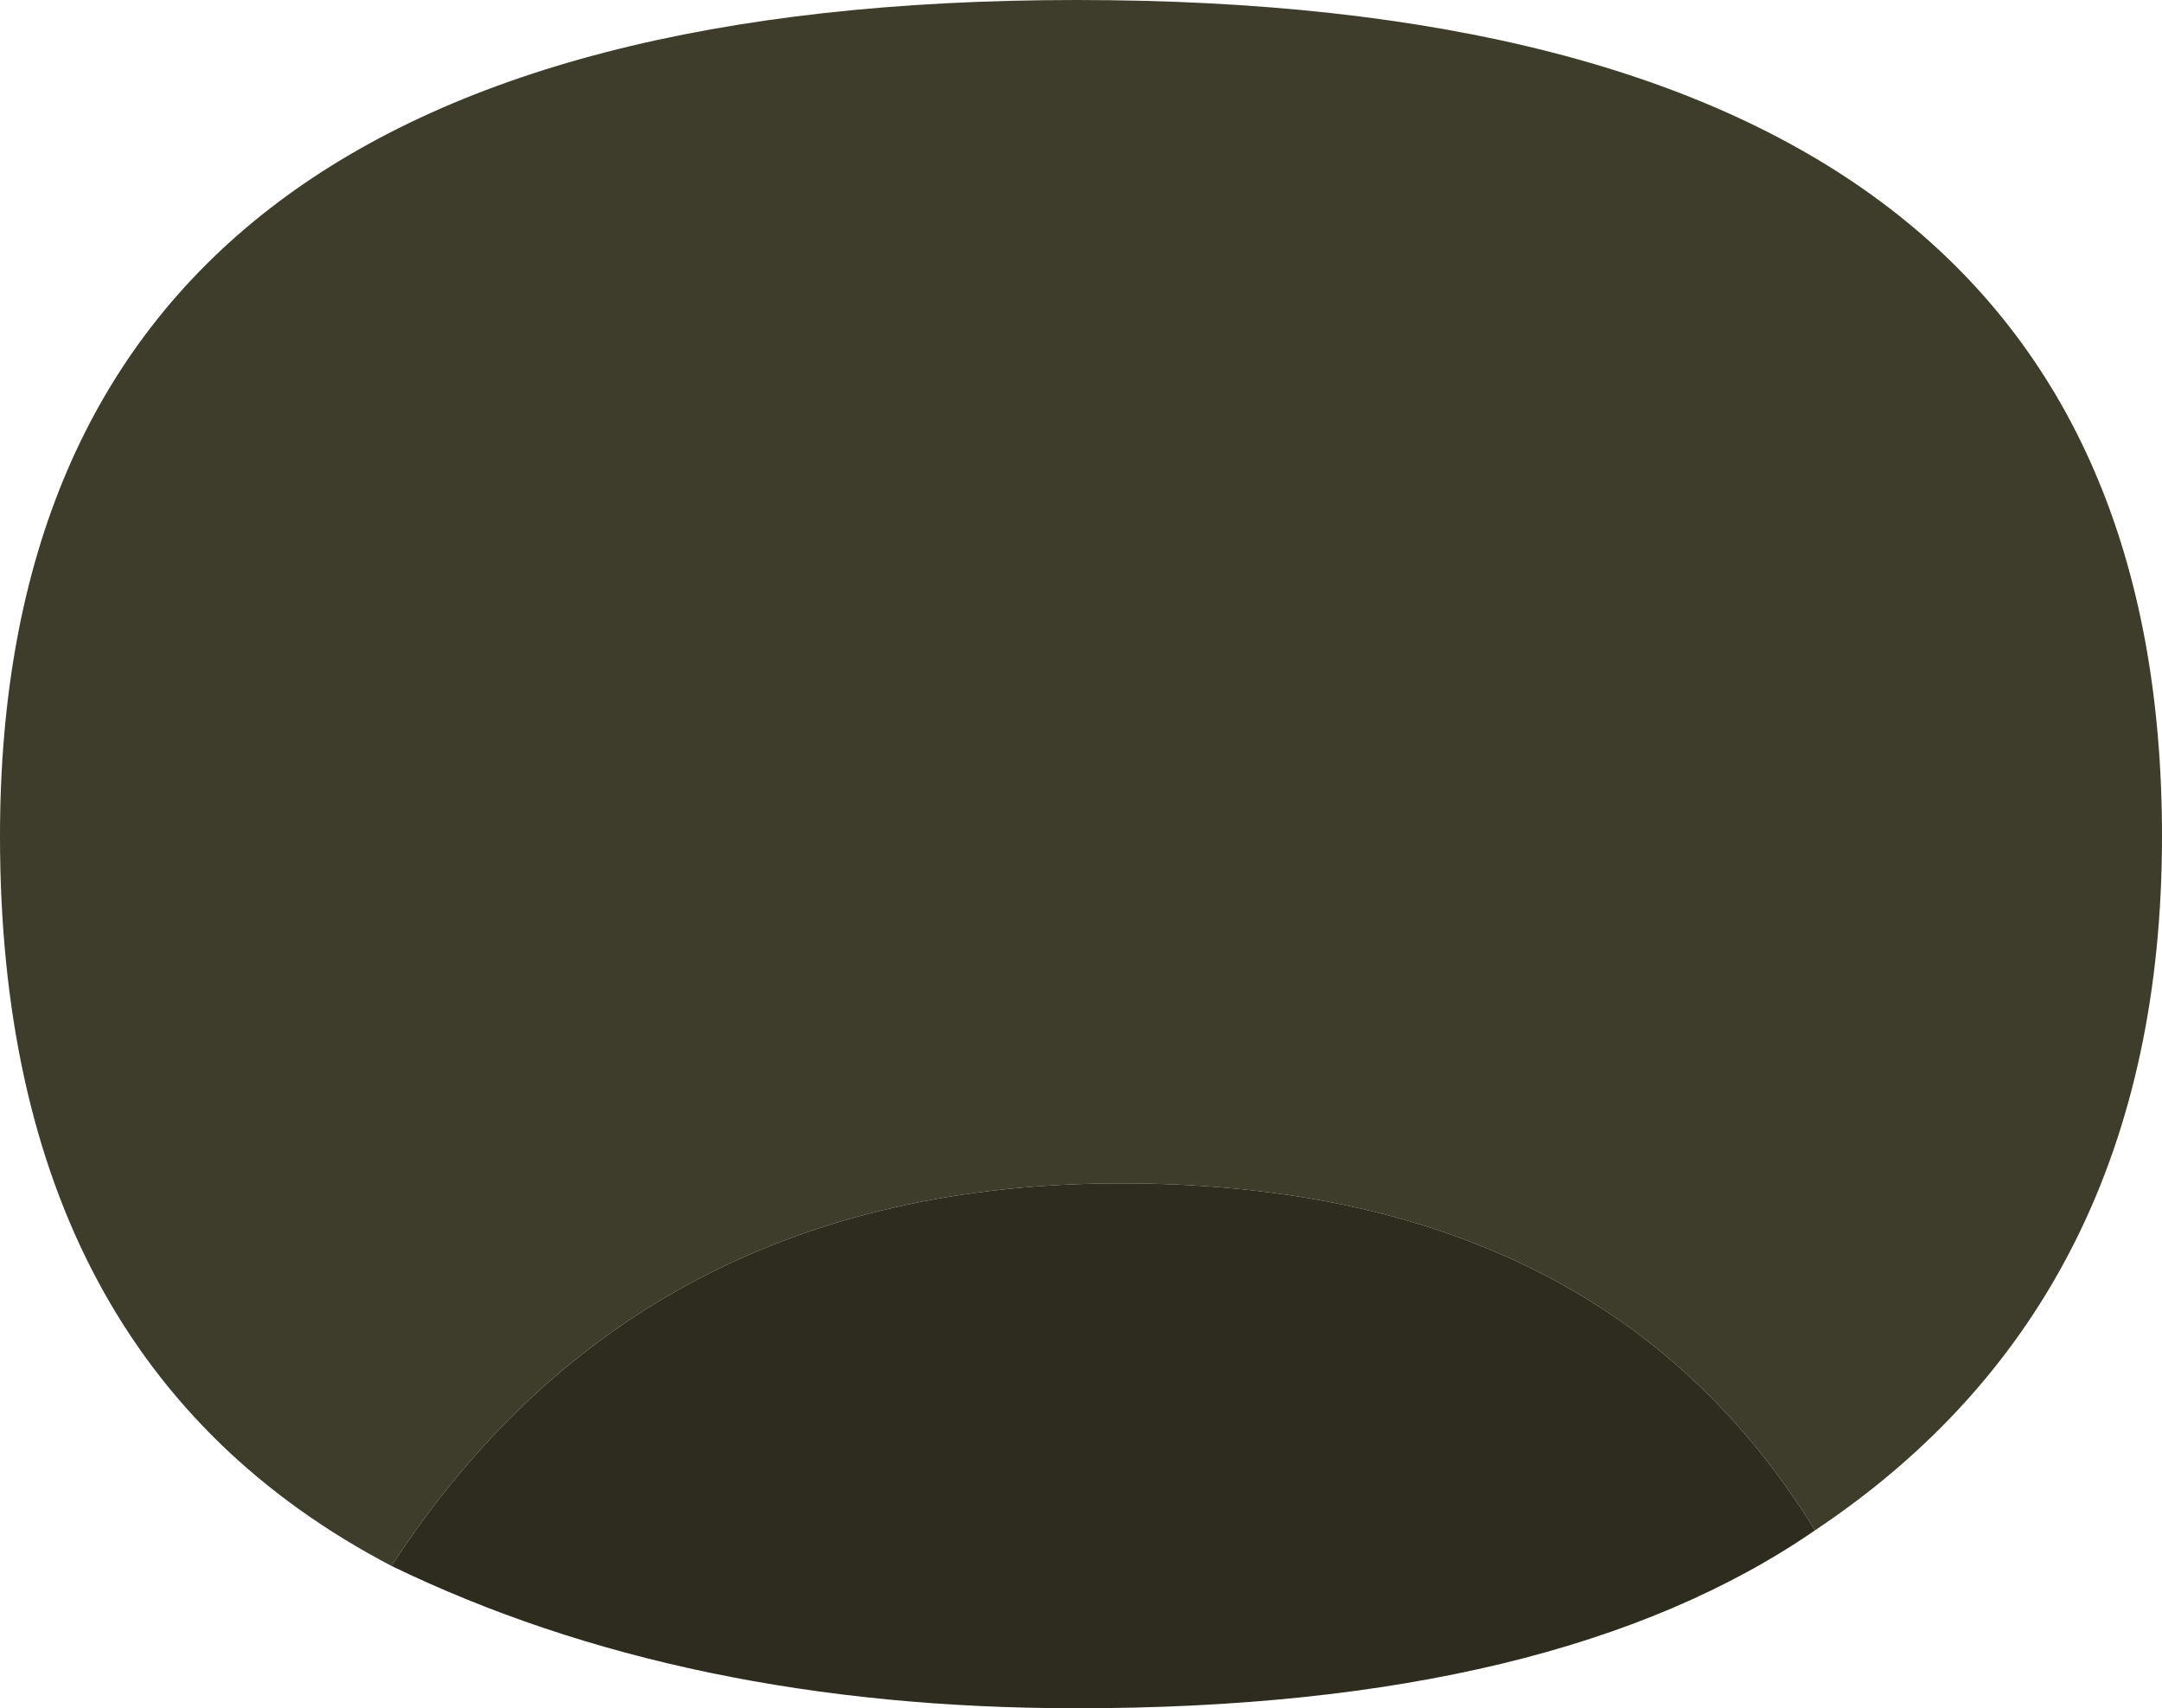 <?xml version="1.0" encoding="UTF-8" standalone="no"?>
<svg xmlns:xlink="http://www.w3.org/1999/xlink" height="9.6px" width="12.15px" xmlns="http://www.w3.org/2000/svg">
  <g transform="matrix(1.0, 0.0, 0.0, 1.0, -10.05, -8.9)">
    <path d="M22.2 13.6 Q22.2 16.2 20.25 17.5 19.05 15.55 16.35 15.55 13.65 15.55 12.25 17.7 10.05 16.55 10.05 13.6 10.05 8.9 16.1 8.9 22.2 8.9 22.2 13.6" fill="#3e3d2b" fill-rule="evenodd" stroke="none"/>
    <path d="M20.25 17.5 Q18.8 18.5 16.1 18.5 13.9 18.5 12.25 17.7 13.65 15.55 16.35 15.55 19.05 15.55 20.25 17.5" fill="#2e2c1f" fill-rule="evenodd" stroke="none"/>
  </g>
</svg>
